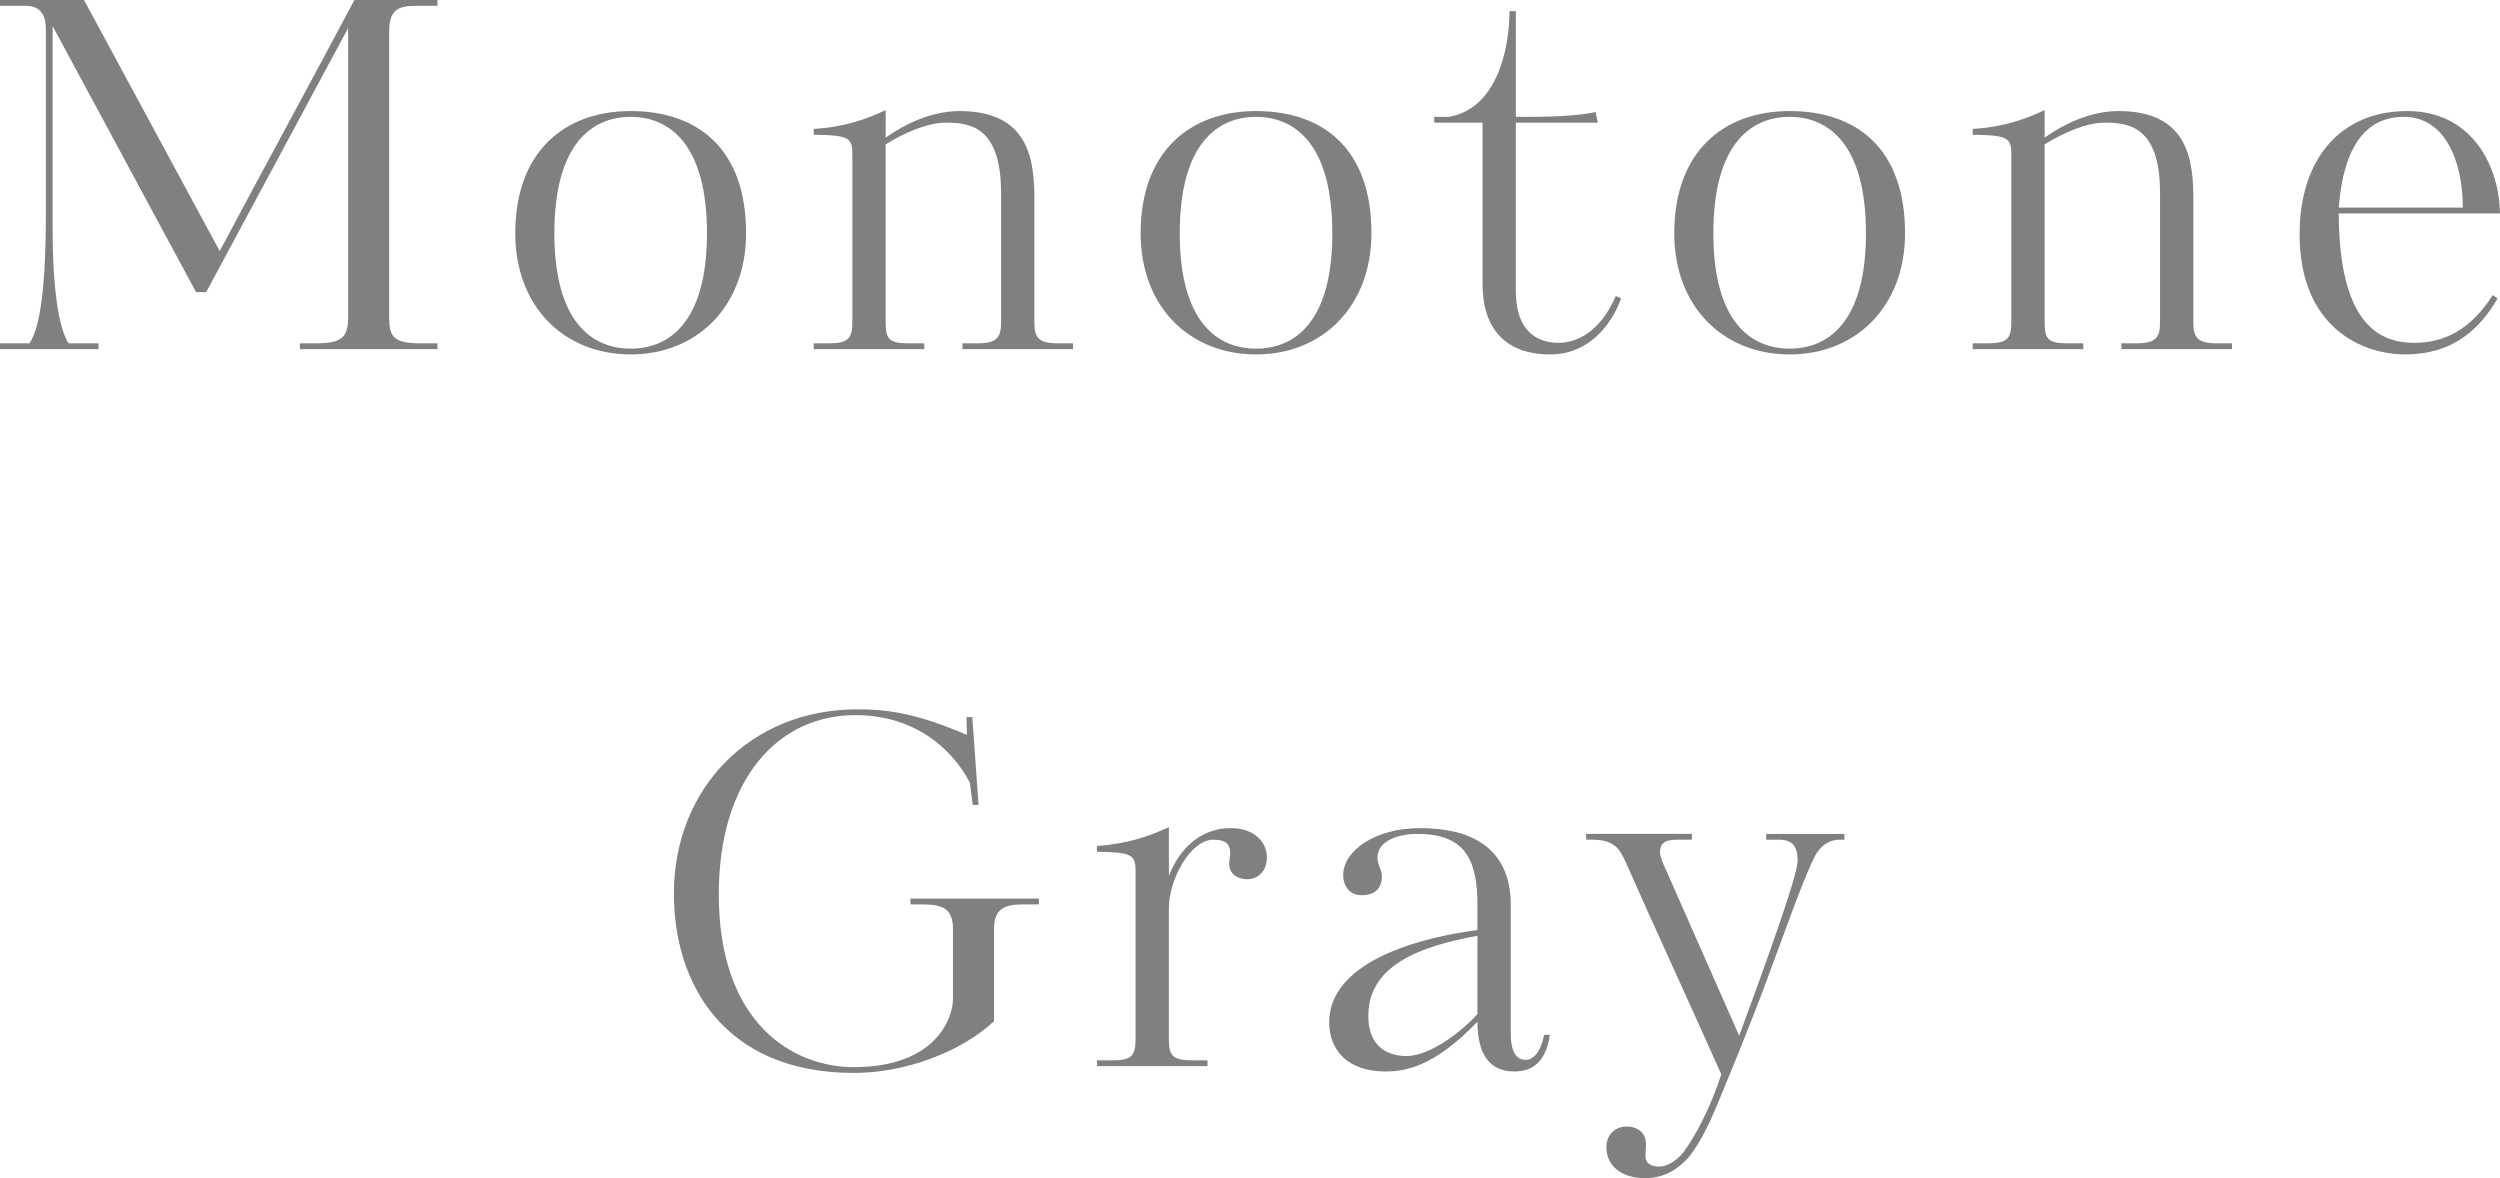 <?xml version="1.0" encoding="UTF-8"?><svg id="_レイヤー_2" xmlns="http://www.w3.org/2000/svg" viewBox="0 0 273.342 128.82"><g id="design"><path d="M32.786,38.171v-.634h1.795c2.692,0,3.484-.581,3.484-2.851V3.062l-15.522,28.879h-1.108L5.754,2.851v22.016c0,7.919.897,11.351,1.742,12.671h3.273v.634H0v-.634h3.22c.792-1.214,1.795-4.012,1.795-14.308V3.221c0-2.006-.951-2.587-2.271-2.587H0v-.634h9.186l14.836,27.454c4.857-9.134,9.873-18.32,14.729-27.454h9.081v.634h-1.848c-1.954,0-3.432,0-3.432,2.745v31.308c0,2.059.422,2.851,3.379,2.851h1.9v.634h-15.047Z" style="fill:gray; stroke-width:0px;"/><path d="M68.955,38.752c-7.233,0-12.618-5.174-12.618-13.252,0-8.922,5.385-13.357,12.618-13.357,7.286,0,12.618,4.065,12.618,13.357,0,7.972-5.333,13.252-12.618,13.252ZM68.955,12.777c-4.224,0-8.342,2.957-8.342,12.724,0,9.714,4.118,12.618,8.342,12.618s8.342-2.904,8.342-12.618c0-9.767-4.118-12.724-8.342-12.724Z" style="fill:gray; stroke-width:0px;"/><path d="M105.229,38.171v-.634h1.689c2.112,0,2.534-.686,2.534-2.27v-14.202c0-7.339-3.537-7.655-6.071-7.655-2.006,0-4.593,1.161-6.546,2.376v19.481c0,1.795.369,2.27,2.481,2.27h1.743v.634h-12.09v-.634h1.637c2.059,0,2.587-.475,2.587-2.27v-18.426c0-1.795-.422-2.059-4.224-2.112v-.634c3.537-.211,5.966-1.161,7.867-2.059v3.01c3.167-2.218,5.966-2.904,8.078-2.904,7.708,0,8.183,5.491,8.183,9.767v13.357c0,1.584.422,2.27,2.481,2.27h1.742v.634h-12.09Z" style="fill:gray; stroke-width:0px;"/><path d="M137.331,38.752c-7.233,0-12.618-5.174-12.618-13.252,0-8.922,5.385-13.357,12.618-13.357,7.286,0,12.618,4.065,12.618,13.357,0,7.972-5.333,13.252-12.618,13.252ZM137.331,12.777c-4.224,0-8.342,2.957-8.342,12.724,0,9.714,4.118,12.618,8.342,12.618s8.342-2.904,8.342-12.618c0-9.767-4.118-12.724-8.342-12.724Z" style="fill:gray; stroke-width:0px;"/><path d="M176.667,32.364l.581.264c-1.056,2.904-3.537,6.124-7.761,6.124-4.857,0-7.392-2.798-7.392-7.708V13.41h-5.279v-.634h1.583c5.016-.845,6.6-6.811,6.652-11.562h.687v11.562h1.425c3.538,0,5.86-.211,7.286-.528l.264,1.162h-8.975v18.426c0,4.382,2.323,5.649,4.699,5.649,1.689,0,4.435-.95,6.23-5.121Z" style="fill:gray; stroke-width:0px;"/><path d="M195.675,38.752c-7.233,0-12.618-5.174-12.618-13.252,0-8.922,5.385-13.357,12.618-13.357,7.286,0,12.618,4.065,12.618,13.357,0,7.972-5.333,13.252-12.618,13.252ZM195.675,12.777c-4.224,0-8.342,2.957-8.342,12.724,0,9.714,4.118,12.618,8.342,12.618s8.342-2.904,8.342-12.618c0-9.767-4.118-12.724-8.342-12.724Z" style="fill:gray; stroke-width:0px;"/><path d="M231.948,38.171v-.634h1.689c2.112,0,2.534-.686,2.534-2.27v-14.202c0-7.339-3.537-7.655-6.071-7.655-2.006,0-4.593,1.161-6.546,2.376v19.481c0,1.795.369,2.27,2.481,2.27h1.743v.634h-12.09v-.634h1.637c2.059,0,2.587-.475,2.587-2.27v-18.426c0-1.795-.422-2.059-4.224-2.112v-.634c3.537-.211,5.966-1.161,7.867-2.059v3.01c3.167-2.218,5.966-2.904,8.078-2.904,7.708,0,8.183,5.491,8.183,9.767v13.357c0,1.584.422,2.27,2.481,2.27h1.742v.634h-12.09Z" style="fill:gray; stroke-width:0px;"/><path d="M273.342,23.336h-17.634c.053,12.301,4.593,14.149,8.289,14.149,3.273,0,6.177-1.478,8.553-5.227l.528.37c-2.006,3.484-5.015,6.124-10.084,6.124-4.752,0-11.562-2.957-11.562-13.146,0-8.183,4.435-13.463,11.773-13.463,6.916,0,10.031,5.755,10.137,11.193ZM269.277,22.702c0-5.28-2.059-9.926-6.441-9.926-4.118,0-6.599,3.168-7.127,9.926h13.568Z" style="fill:gray; stroke-width:0px;"/><path d="M112.116,98.885c-1.689,0-3.432.053-3.432,2.64v10.137c-3.643,3.379-9.714,5.649-15.311,5.649-14.255,0-19.693-9.82-19.693-19.587,0-11.562,8.395-20.168,20.062-20.168,3.009,0,6.23.317,11.984,2.798,0-.687-.053-1.32-.053-1.954h.634s.686,9.556.686,9.609h-.633l-.317-2.429c-2.059-3.959-6.283-7.391-12.513-7.391-8.553,0-14.941,7.127-14.941,19.587,0,14.308,8.289,18.901,14.73,18.901,9.028,0,10.876-5.385,10.876-7.444v-7.708c0-2.323-1.373-2.64-3.379-2.64h-1.267v-.634h14.043v.634h-1.479Z" style="fill:gray; stroke-width:0px;"/><path d="M119.934,93.13v-.634c3.59-.264,5.913-1.161,7.867-2.059v5.332c1.32-3.379,3.801-5.227,6.758-5.227,2.745,0,3.959,1.689,3.959,3.168,0,1.689-1.109,2.428-2.165,2.428-1.003,0-1.954-.581-1.954-1.637,0-.422.105-.845.105-1.214,0-1.003-.475-1.478-1.848-1.478-2.481,0-4.857,4.329-4.857,7.497v14.36c0,1.742.422,2.27,2.587,2.27h1.637v.634h-12.09v-.634h1.689c2.112,0,2.534-.528,2.534-2.27v-18.426c0-1.795-.422-2.059-4.224-2.112Z" style="fill:gray; stroke-width:0px;"/><path d="M168.825,113.139h.634c-.475,3.168-2.059,4.012-3.907,4.012-2.693,0-4.013-1.901-4.013-5.438-4.804,5.016-8.025,5.438-10.031,5.438-4.224,0-6.177-2.376-6.177-5.385,0-6.441,9.345-9.028,14.835-9.873l1.373-.211v-2.692c0-5.068-1.373-7.814-6.599-7.814-2.006,0-4.33.739-4.33,2.587,0,.95.475,1.161.475,2.112,0,1.214-.739,2.006-2.217,2.006-1.162,0-2.006-.845-2.006-2.217,0-2.64,3.485-5.121,8.395-5.121,5.121,0,9.926,1.795,9.926,8.447v13.991c0,1.373.264,2.904,1.637,2.904.845,0,1.689-.95,2.006-2.745ZM161.539,102.316c-6.388,1.161-11.932,3.273-11.932,8.764,0,3.22,1.954,4.382,4.171,4.382,2.587,0,6.071-2.693,7.761-4.593v-8.553Z" style="fill:gray; stroke-width:0px;"/><path d="M201.138,91.81c-1.373,0-2.218.897-2.693,1.795-.528,1.003-.95,2.059-1.953,4.593l-3.907,10.559c-1.161,3.009-2.428,6.23-4.329,10.823-1.056,2.587-2.165,5.174-3.643,6.969-1.162,1.32-2.693,2.27-4.752,2.27-2.534,0-4.224-1.32-4.224-3.379,0-1.478,1.056-2.27,2.218-2.27,1.161,0,2.111.634,2.111,1.954l-.053,1.161c-.053.792.422,1.267,1.531,1.267.792,0,1.795-.581,2.587-1.531,1.267-1.689,2.904-4.699,4.171-8.553-3.379-7.603-7.18-15.786-10.559-23.441-.528-1.056-1.056-2.217-3.484-2.217h-.739v-.634h11.562v.634h-1.689c-1.267,0-1.795.422-1.795,1.373,0,.264.158.792.317,1.162l8.342,18.901c5.596-15.152,6.388-18.267,6.388-19.165,0-.633,0-2.27-1.954-2.27h-1.478v-.634h8.553v.634h-.528Z" style="fill:gray; stroke-width:0px;"/></g></svg>